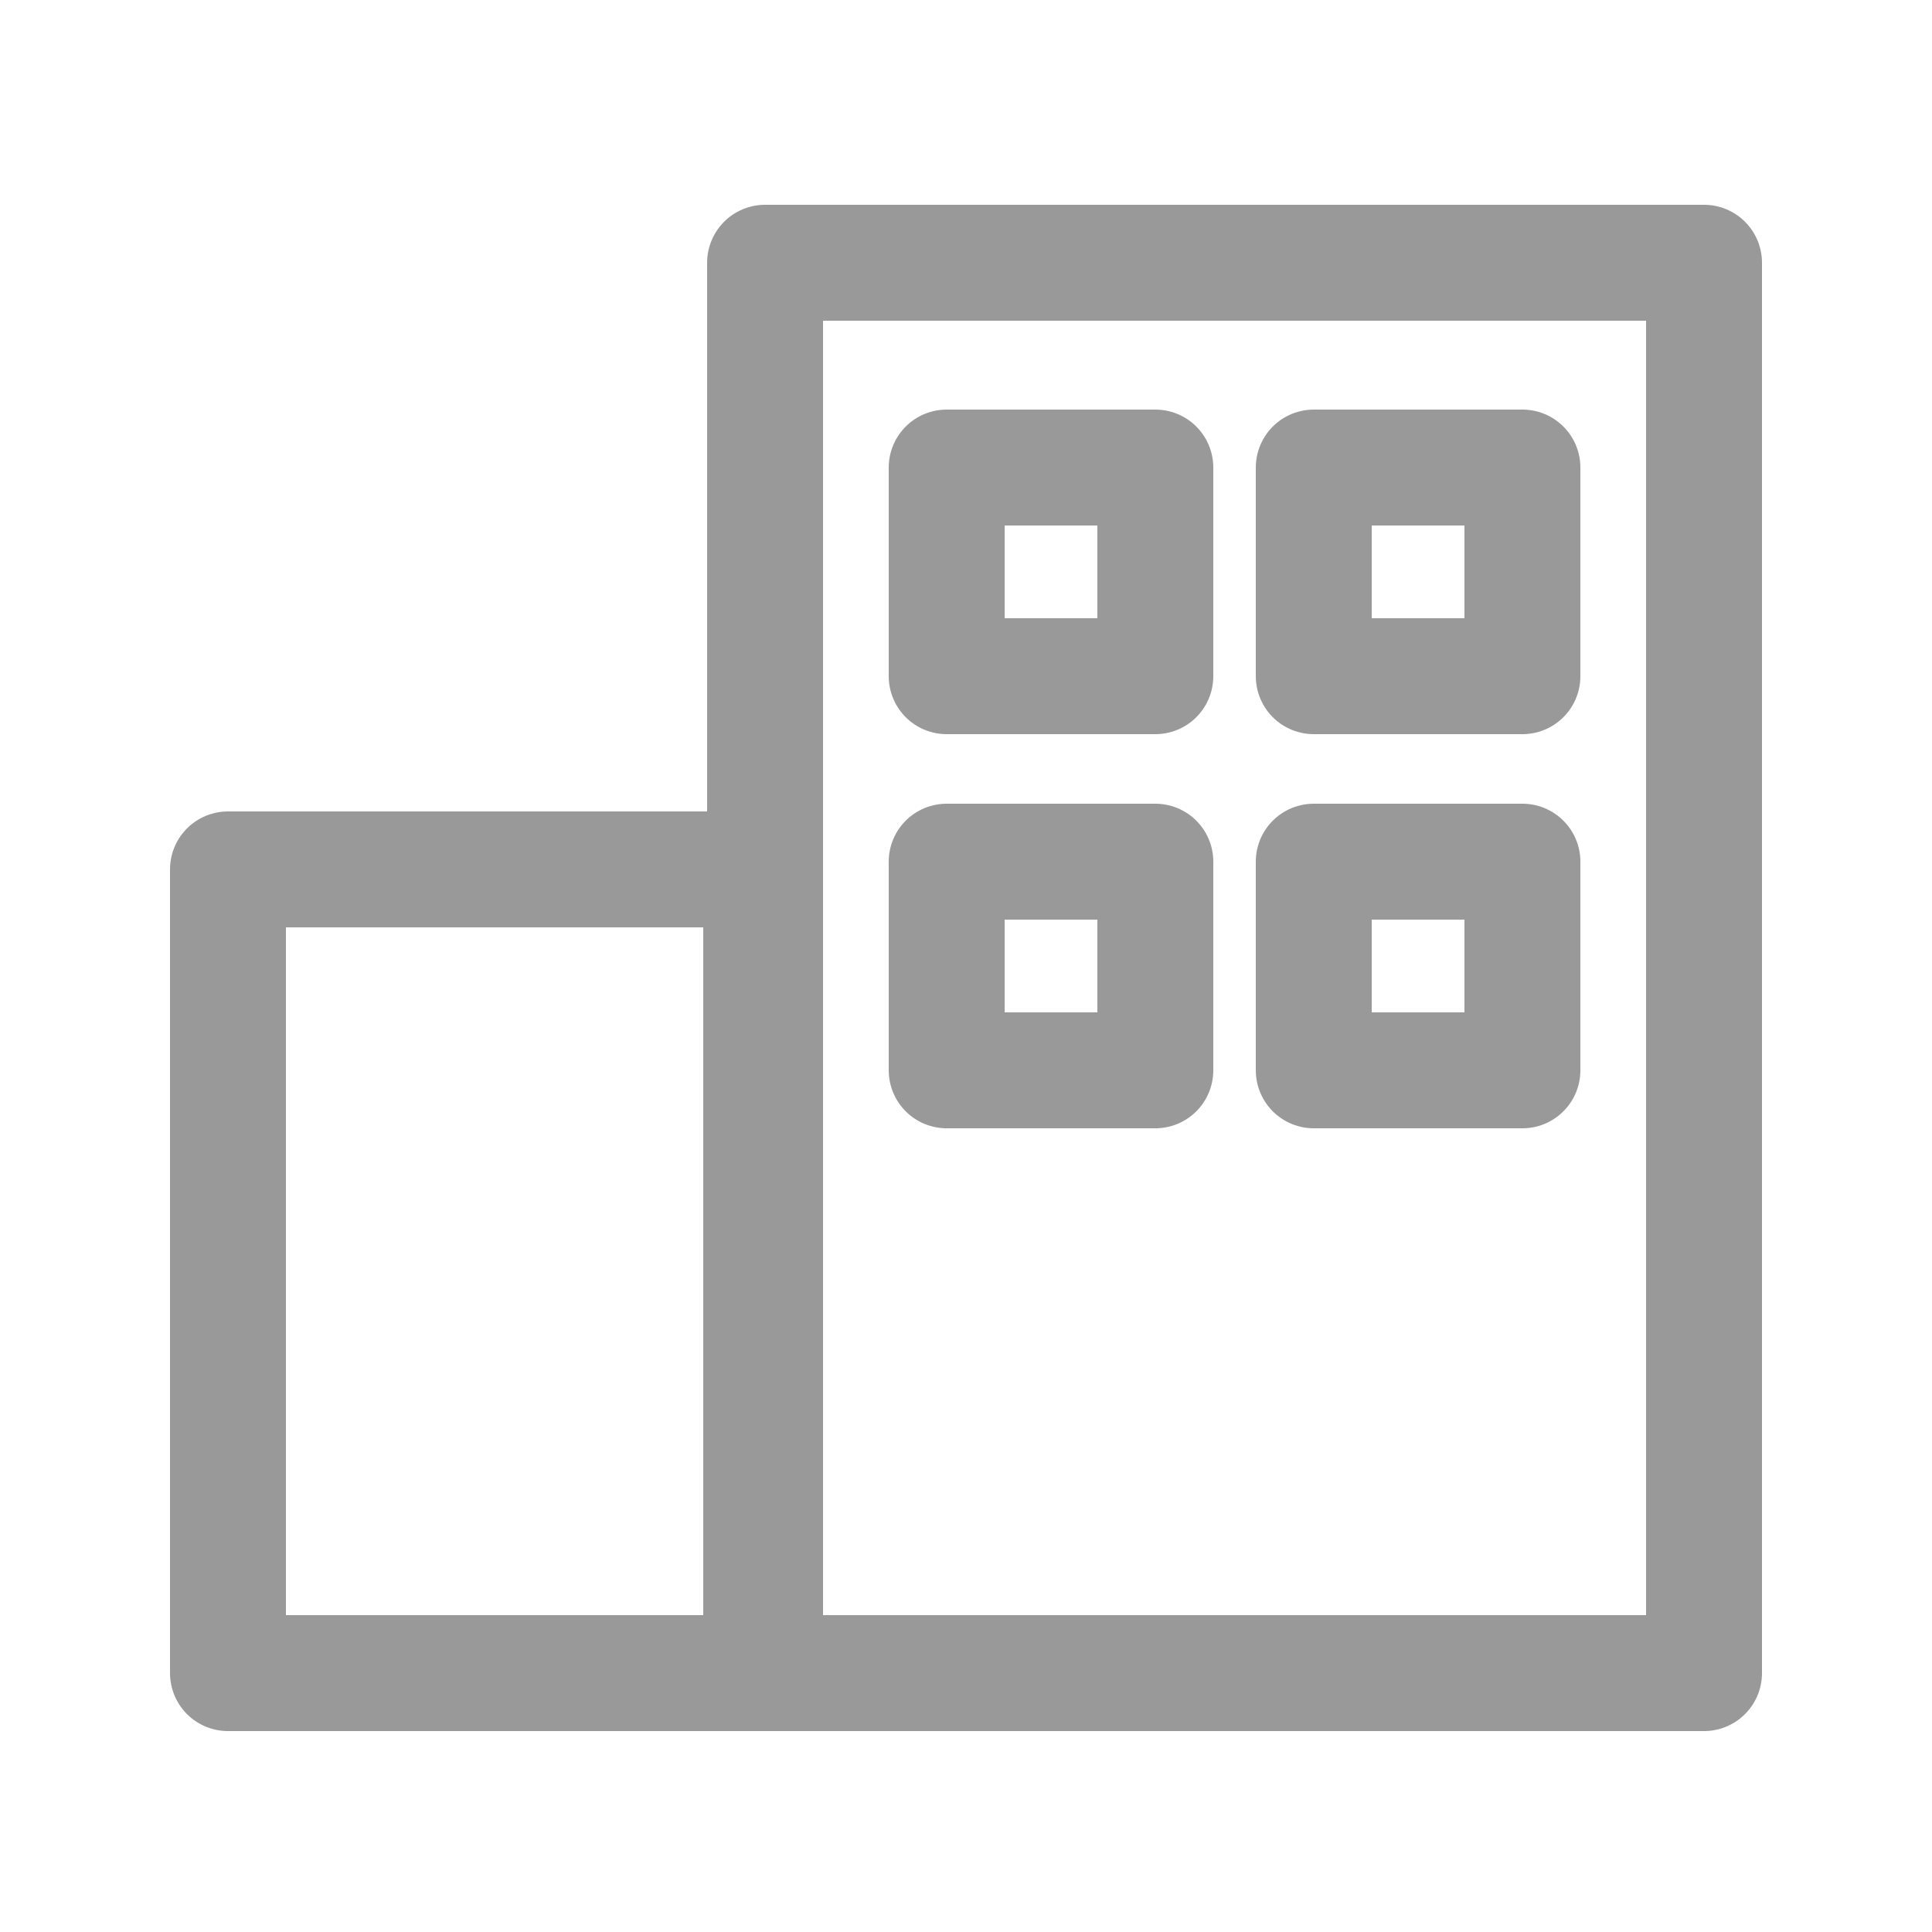 <?xml version="1.0" encoding="utf-8"?>
<!-- Generator: Adobe Illustrator 21.0.0, SVG Export Plug-In . SVG Version: 6.00 Build 0)  -->
<svg version="1.1" id="圖層_1" xmlns="http://www.w3.org/2000/svg" xmlns:xlink="http://www.w3.org/1999/xlink" x="0px" y="0px"
	 viewBox="0 0 50 50" style="enable-background:new 0 0 50 50;" xml:space="preserve">
<style type="text/css">
	.st0{fill:none;stroke:#999999;stroke-width:3;stroke-linecap:round;stroke-linejoin:round;}
</style>
<title>工作區域 1</title>
<rect x="19.8" y="6.8" class="st0" width="24.3" height="36.5"/>
<rect x="5.9" y="22.5" class="st0" width="13.8" height="20.8"/>
<rect x="24.5" y="12.1" class="st0" width="5.4" height="5.4"/>
<rect x="34" y="12.1" class="st0" width="5.4" height="5.4"/>
<rect x="24.5" y="22.3" class="st0" width="5.4" height="5.4"/>
<rect x="34" y="22.3" class="st0" width="5.4" height="5.4"/>
</svg>
